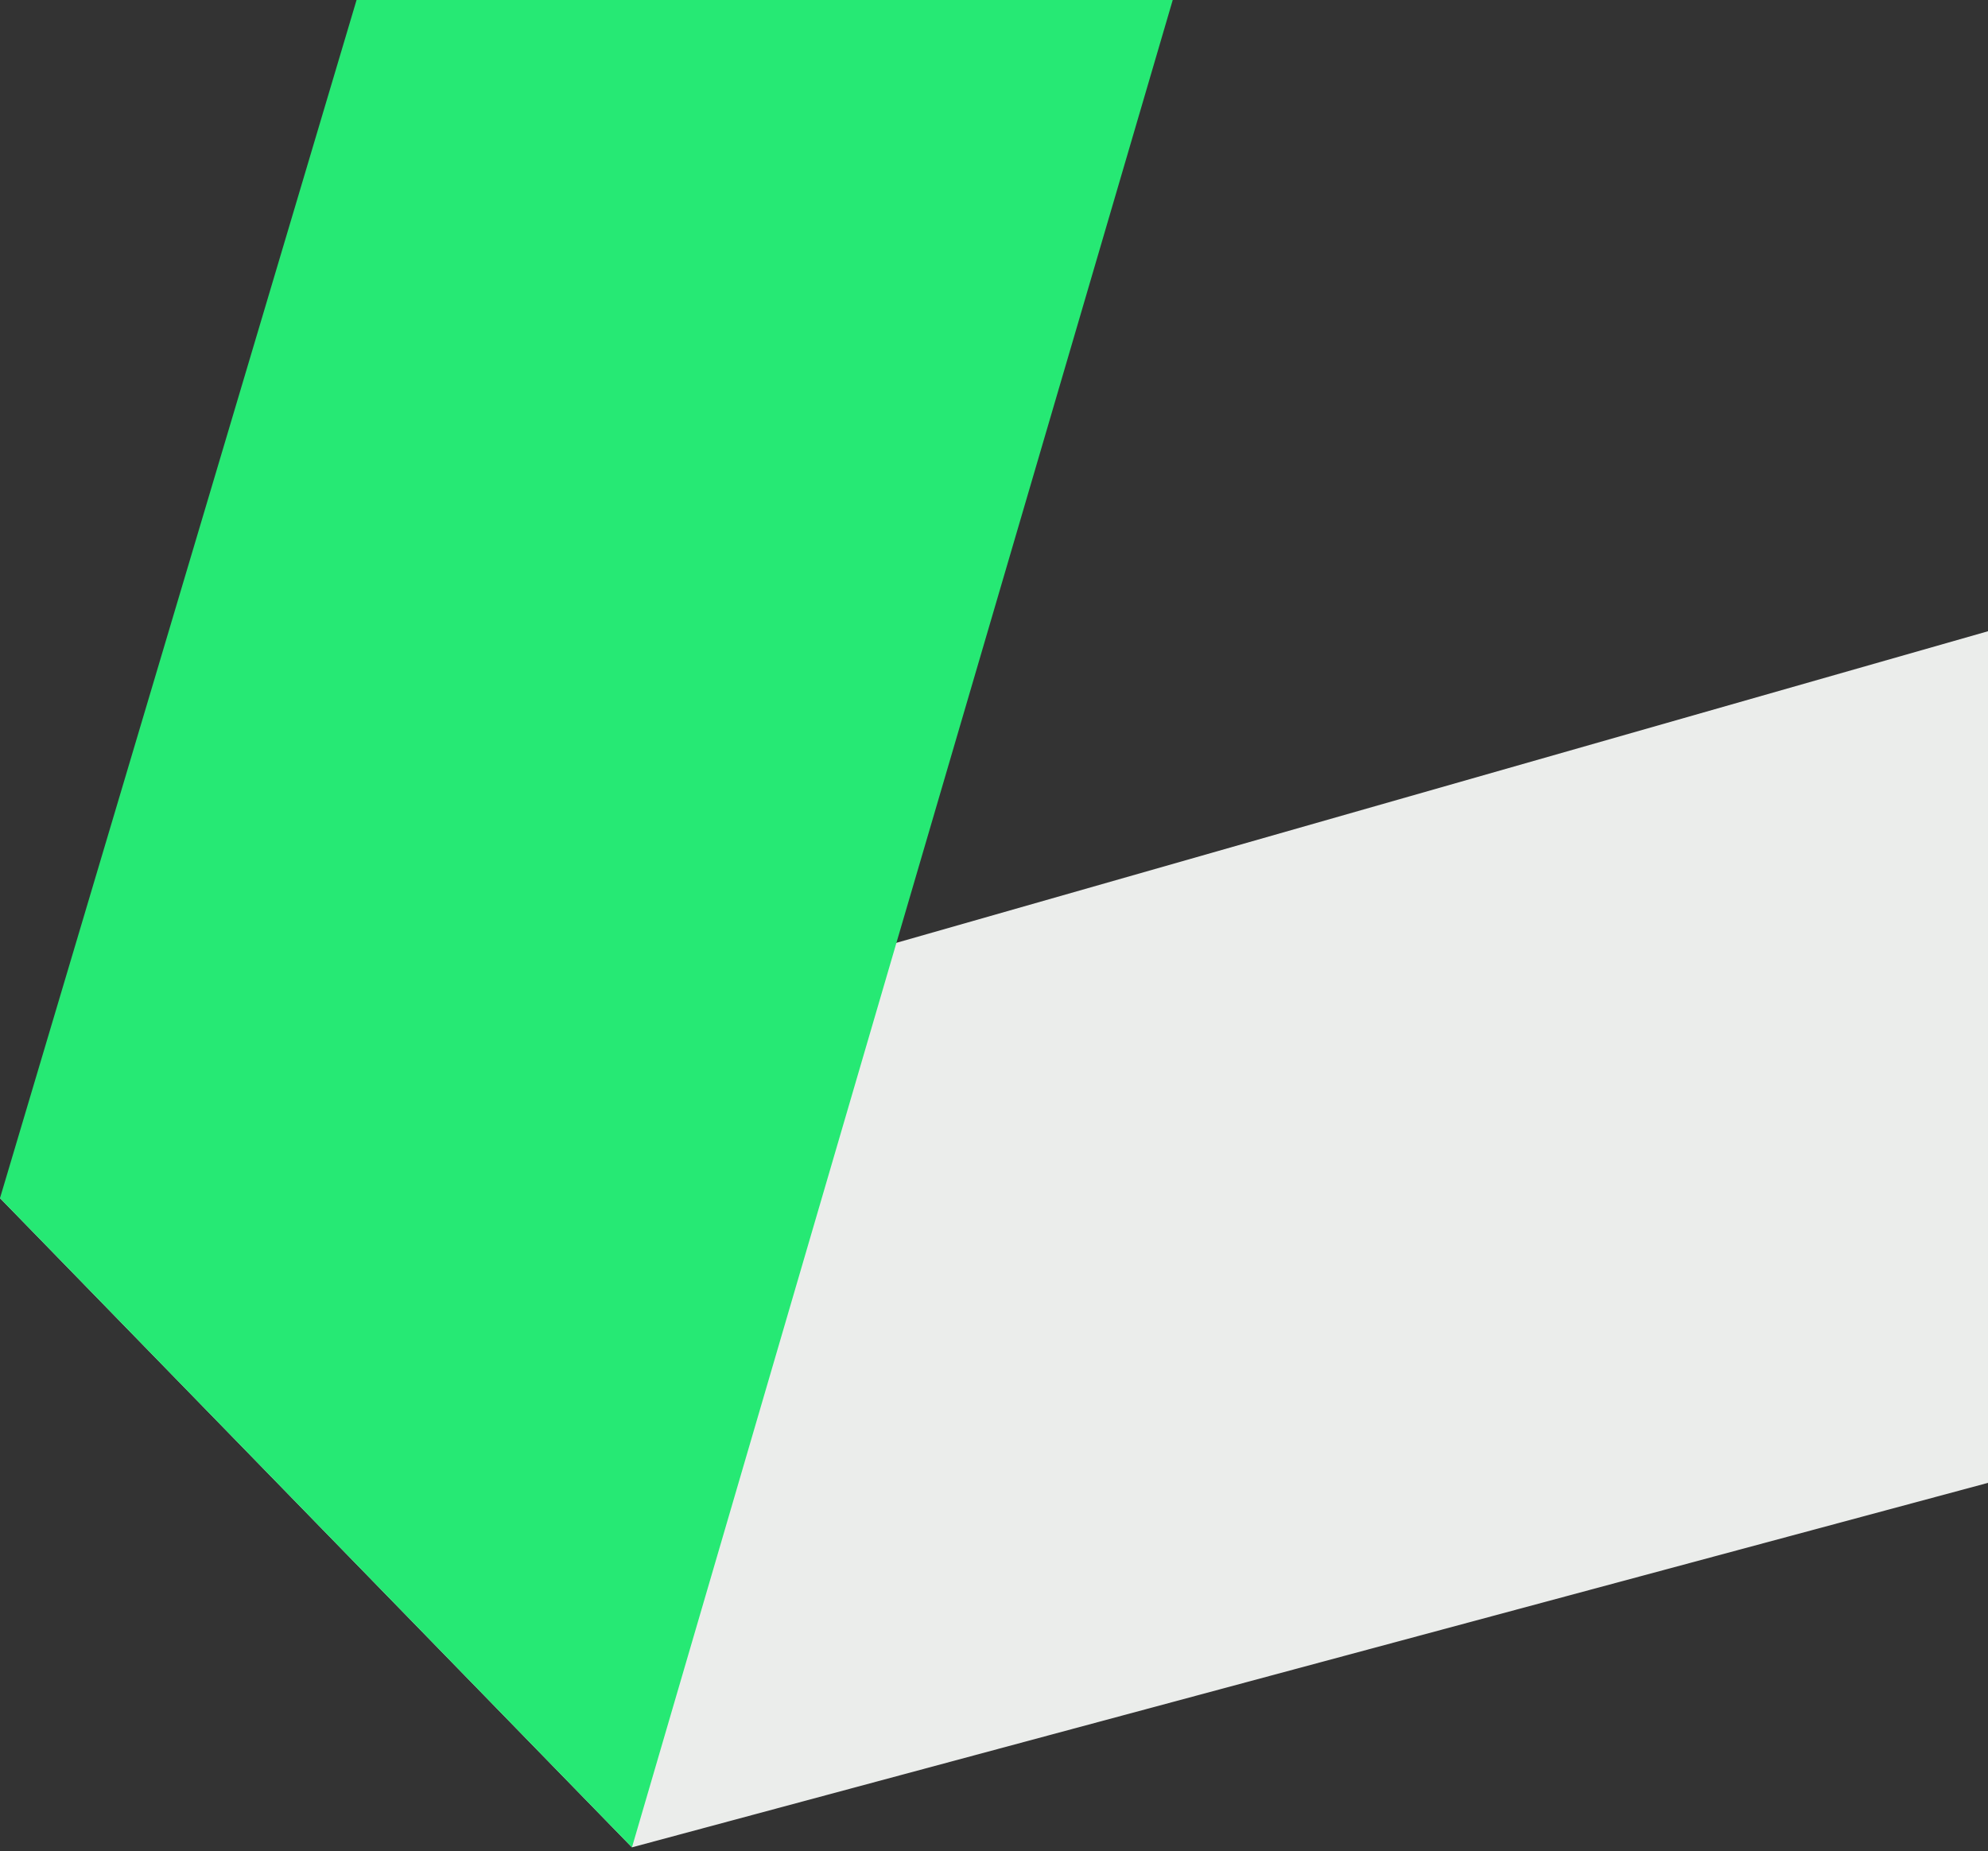 <?xml version="1.0" encoding="utf-8"?>
<!-- Generator: Adobe Illustrator 28.3.0, SVG Export Plug-In . SVG Version: 6.00 Build 0)  -->
<svg version="1.1" id="圖層_1" xmlns="http://www.w3.org/2000/svg" xmlns:xlink="http://www.w3.org/1999/xlink" x="0px" y="0px"
	 viewBox="0 0 218 203" enable-background="new 0 0 218 203" xml:space="preserve"><rect x="0" y="0" width="218" height="203" fill="#333333" stroke="none"/>
<g>
	<g>
		<polygon fill="#EBEDEB" points="218.1,69.2 218.1,162.6 69.3,202.6 0,131.4 98.3,103.4 		"/>
		<polygon fill="#26E974" points="128.6,0 98.3,103.4 69.3,202.6 0,131.4 39.1,0 		"/>
	</g>
</g>
</svg>
